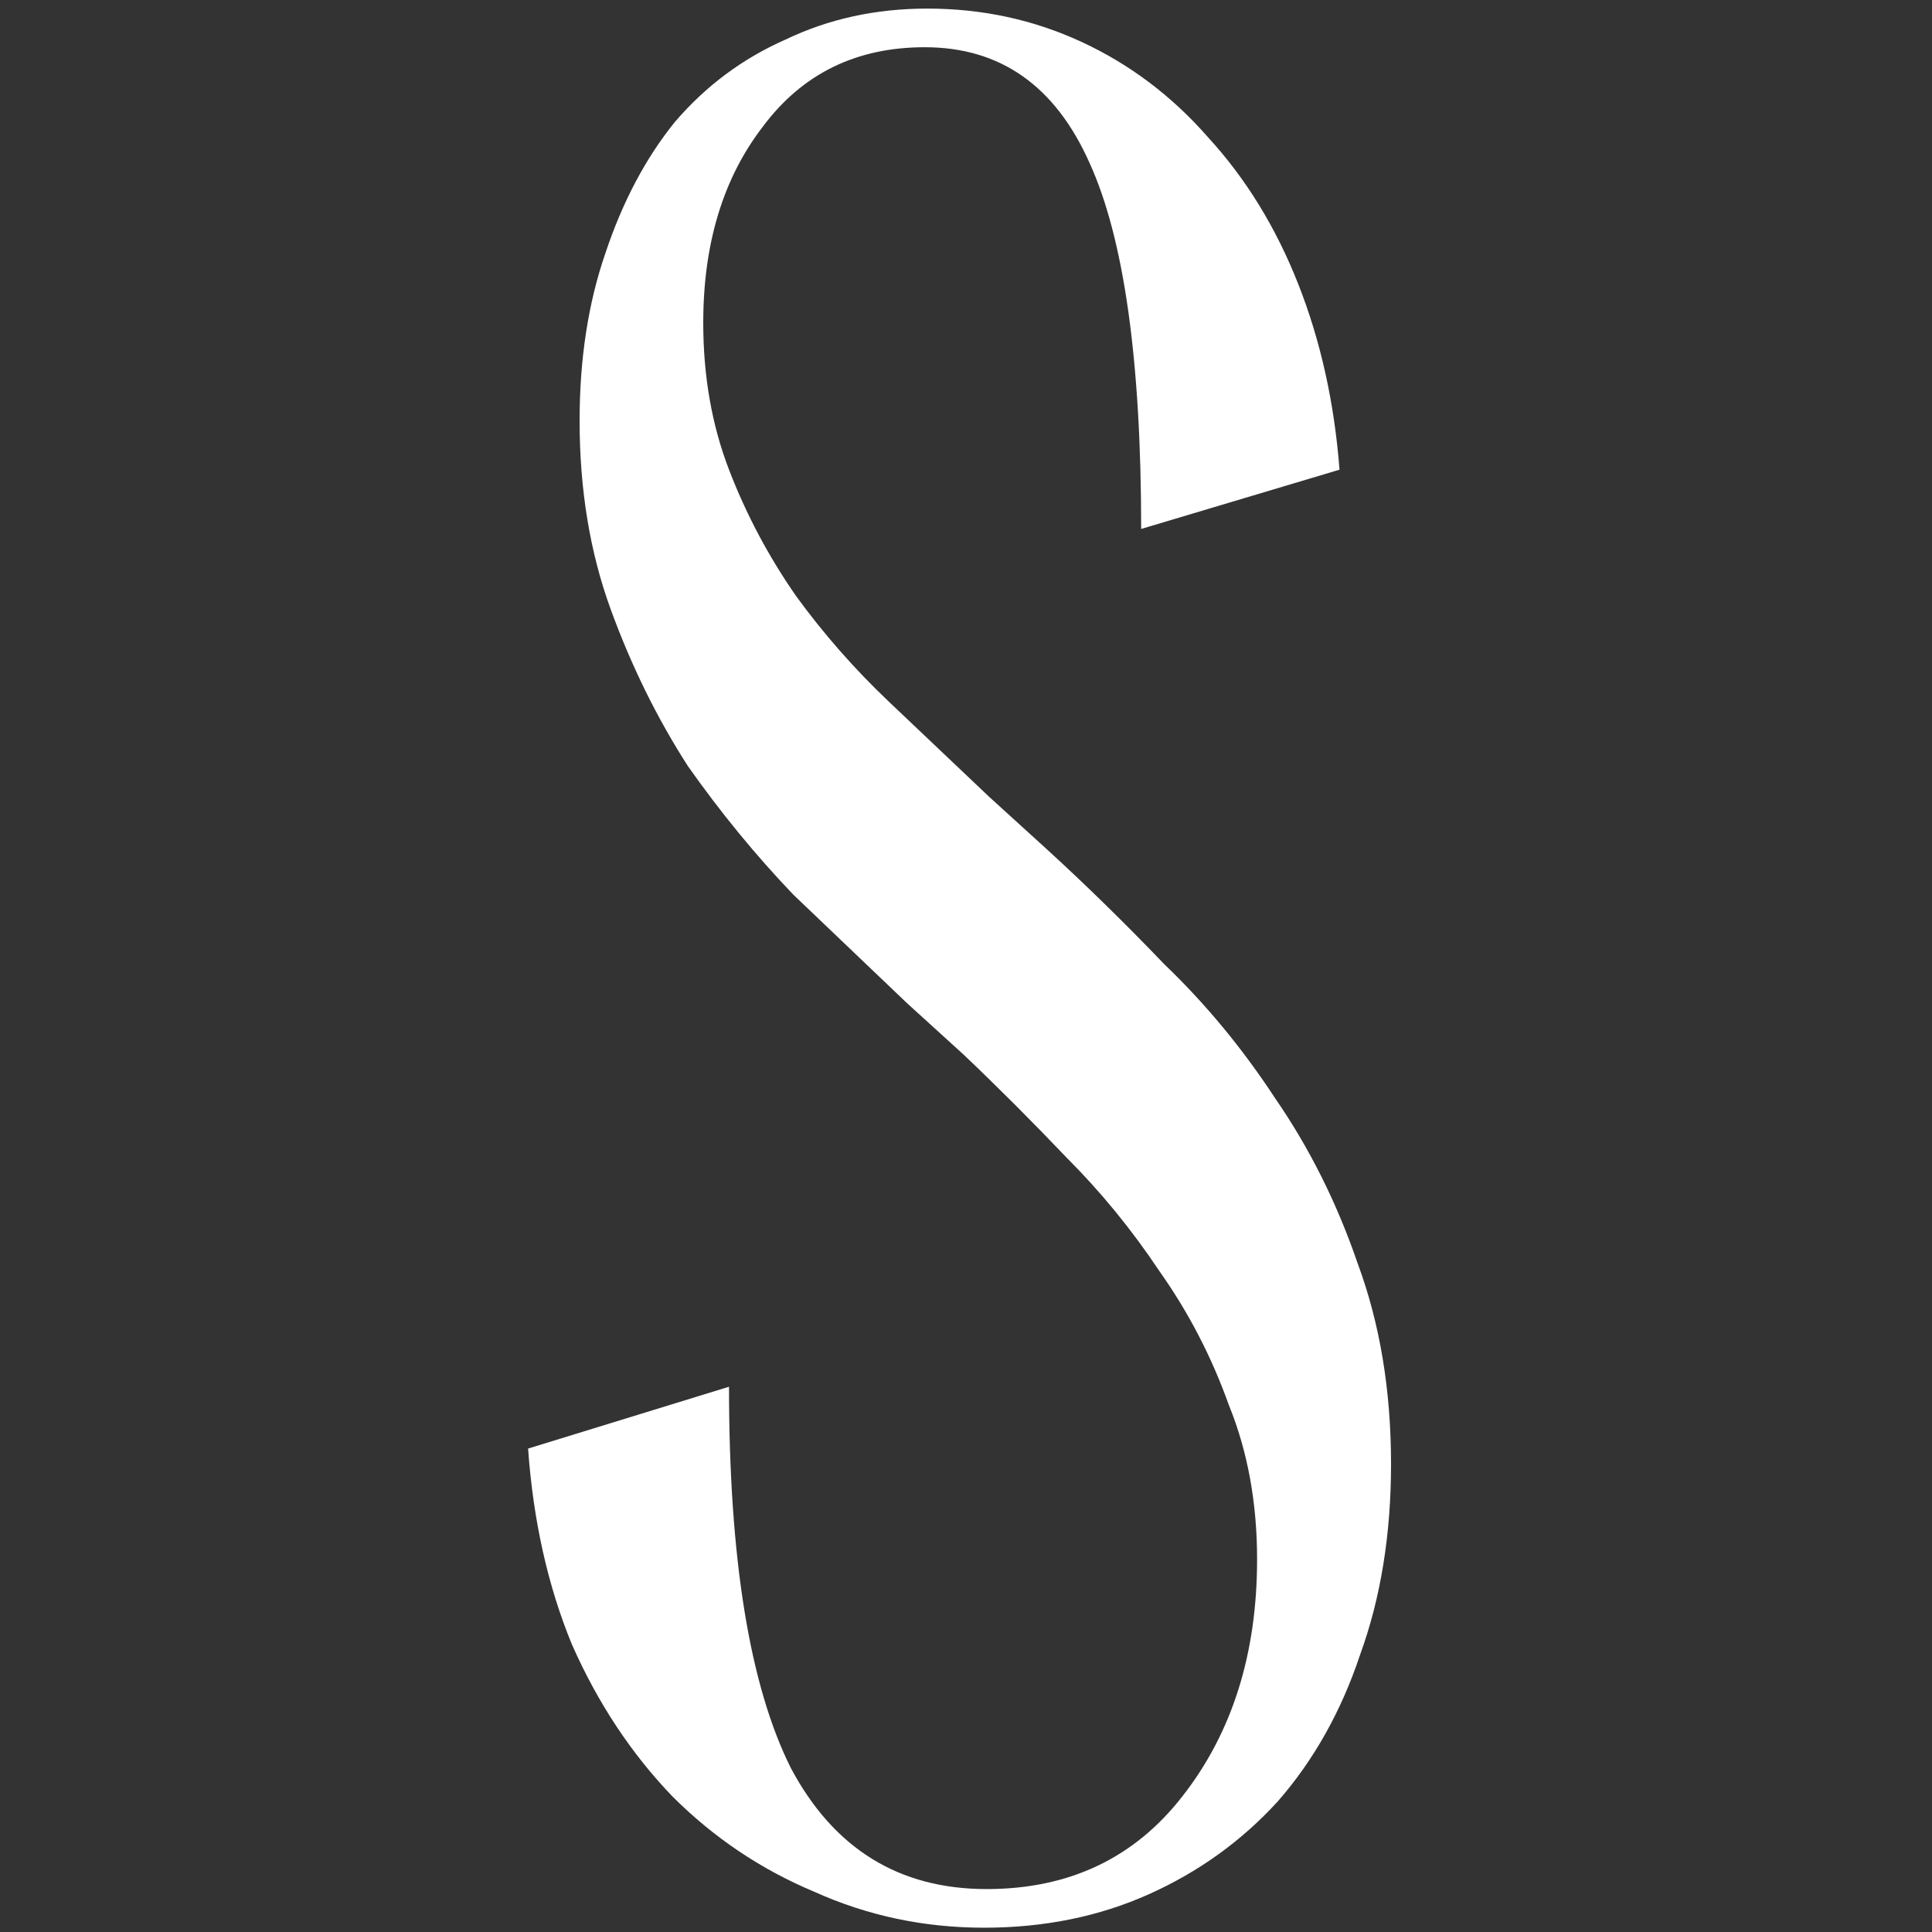 <?xml version="1.0" encoding="UTF-8"?> <svg xmlns="http://www.w3.org/2000/svg" width="225" height="225" viewBox="0 0 225 225" fill="none"><rect x="0" y="0" width="225" height="225" fill="#333333" stroke="none"/><g clip-path="url(#clip0_979_7)"><path d="M67.5 49C67.5 41.8 68.5 35.3 70.5 29.5C72.5 23.5 75.2 18.4 78.6 14.2C82.2 10 86.5 6.8 91.5 4.6C96.5 2.2 102 1 108 1C114.4 1 120.4 2.3 126 4.9C131.6 7.5 136.5 11.2 140.7 16C145.1 20.8 148.6 26.5 151.2 33.1C153.8 39.7 155.4 46.9 156 54.7L132.9 61.6C132.9 42 130.9 27.8 126.9 19C122.9 10 116.5 5.5 107.7 5.5C99.7 5.5 93.4 8.6 88.8 14.8C84.2 20.8 81.9 28.4 81.9 37.6C81.9 43.8 82.9 49.5 84.9 54.7C86.9 59.9 89.5 64.8 92.7 69.4C95.9 73.8 99.5 77.9 103.5 81.7C107.5 85.5 111.4 89.2 115.2 92.8L121.8 98.8C126.4 103 131 107.5 135.6 112.3C140.4 116.9 144.7 122.1 148.5 127.9C152.5 133.7 155.7 140.1 158.1 147.1C160.7 154.1 162 161.9 162 170.5C162 178.7 160.8 186.1 158.4 192.7C156.2 199.3 153 205 148.8 209.8C144.6 214.4 139.6 218 133.8 220.6C128 223.2 121.6 224.5 114.6 224.5C107.6 224.5 101 223.1 94.8 220.3C88.6 217.7 83.1 214 78.3 209.2C73.5 204.2 69.6 198.3 66.6 191.5C63.8 184.7 62.1 177.1 61.5 168.7L84.9 161.5C84.9 181.5 87.3 196.3 92.1 205.9C97.1 215.3 104.7 220 114.9 220C124.5 220 132.1 216.4 137.7 209.2C143.5 201.8 146.4 192.6 146.4 181.6C146.4 175 145.3 169 143.1 163.6C141.1 158 138.4 152.8 135 148C131.8 143.2 128.2 138.8 124.2 134.8C120.2 130.6 116.2 126.6 112.2 122.8L105.6 116.8C101.4 112.8 97 108.6 92.4 104.2C88 99.6 83.9 94.6 80.1 89.2C76.5 83.6 73.5 77.5 71.1 70.9C68.7 64.3 67.5 57 67.5 49Z" fill="white"></path></g><defs><clipPath id="clip0_979_7"><rect width="225" height="225" fill="white"></rect></clipPath></defs></svg> 
